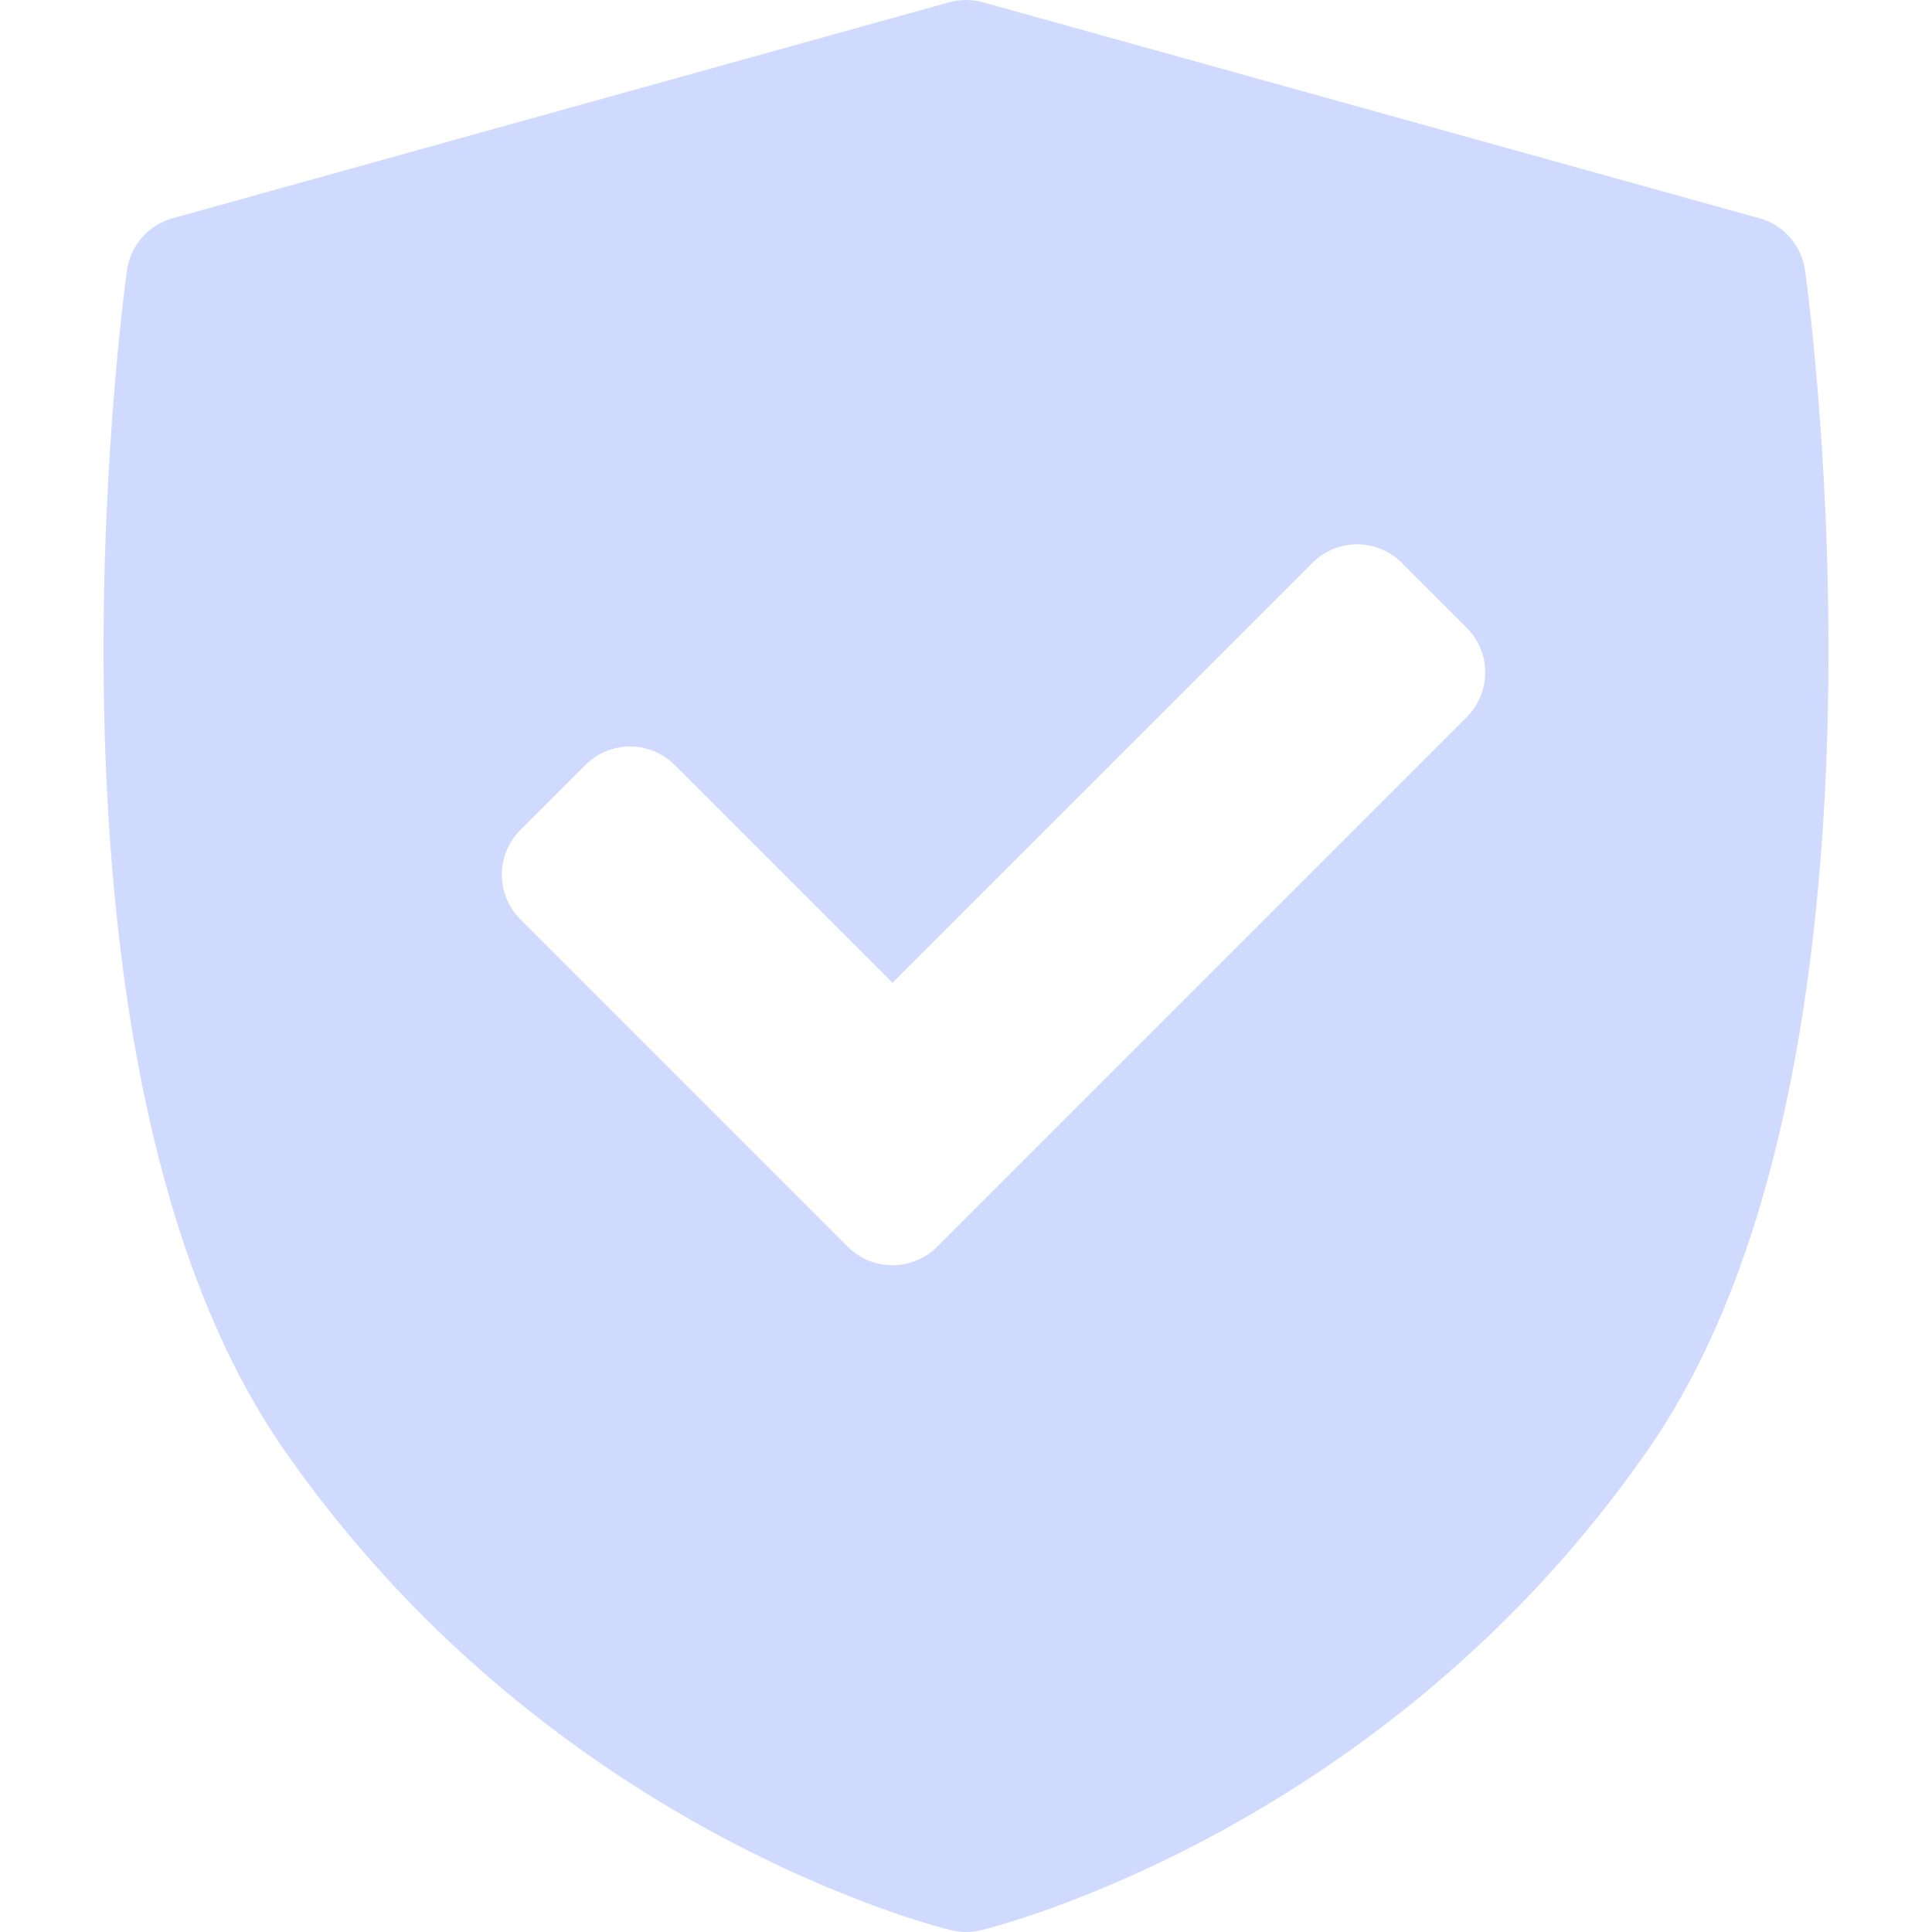 <svg width="48" height="48" viewBox="0 0 48 48" fill="none" xmlns="http://www.w3.org/2000/svg">
<path d="M44.846 6.718C44.804 6.415 44.674 6.131 44.473 5.901C44.272 5.671 44.008 5.505 43.713 5.423L24.421 0.057C24.146 -0.019 23.855 -0.019 23.58 0.057L4.288 5.423C3.993 5.504 3.729 5.671 3.528 5.901C3.326 6.131 3.197 6.415 3.155 6.718C3.043 7.522 0.49 26.533 7.038 35.991C13.577 45.437 23.225 47.858 23.632 47.956C23.874 48.015 24.127 48.015 24.369 47.956C24.776 47.858 34.424 45.437 40.963 35.991C47.511 26.534 44.958 7.523 44.846 6.718ZM36.441 17.817L23.282 30.976C22.976 31.282 22.575 31.435 22.173 31.435C21.772 31.435 21.37 31.282 21.064 30.976L12.928 22.84C12.782 22.694 12.666 22.521 12.588 22.331C12.509 22.14 12.468 21.936 12.468 21.73C12.468 21.524 12.509 21.32 12.588 21.13C12.666 20.94 12.782 20.767 12.928 20.621L14.543 19.006C14.838 18.712 15.236 18.546 15.652 18.546C16.068 18.546 16.467 18.712 16.762 19.006L22.173 24.417L32.608 13.983C32.753 13.837 32.926 13.721 33.117 13.643C33.307 13.564 33.511 13.523 33.717 13.523C33.923 13.523 34.127 13.564 34.317 13.643C34.507 13.721 34.68 13.837 34.826 13.983L36.441 15.598C36.587 15.744 36.703 15.917 36.781 16.107C36.86 16.297 36.901 16.501 36.901 16.707C36.901 16.913 36.86 17.117 36.781 17.308C36.703 17.498 36.587 17.671 36.441 17.817Z" fill="#C3D1FD" fill-opacity="0.8"/>
</svg>
